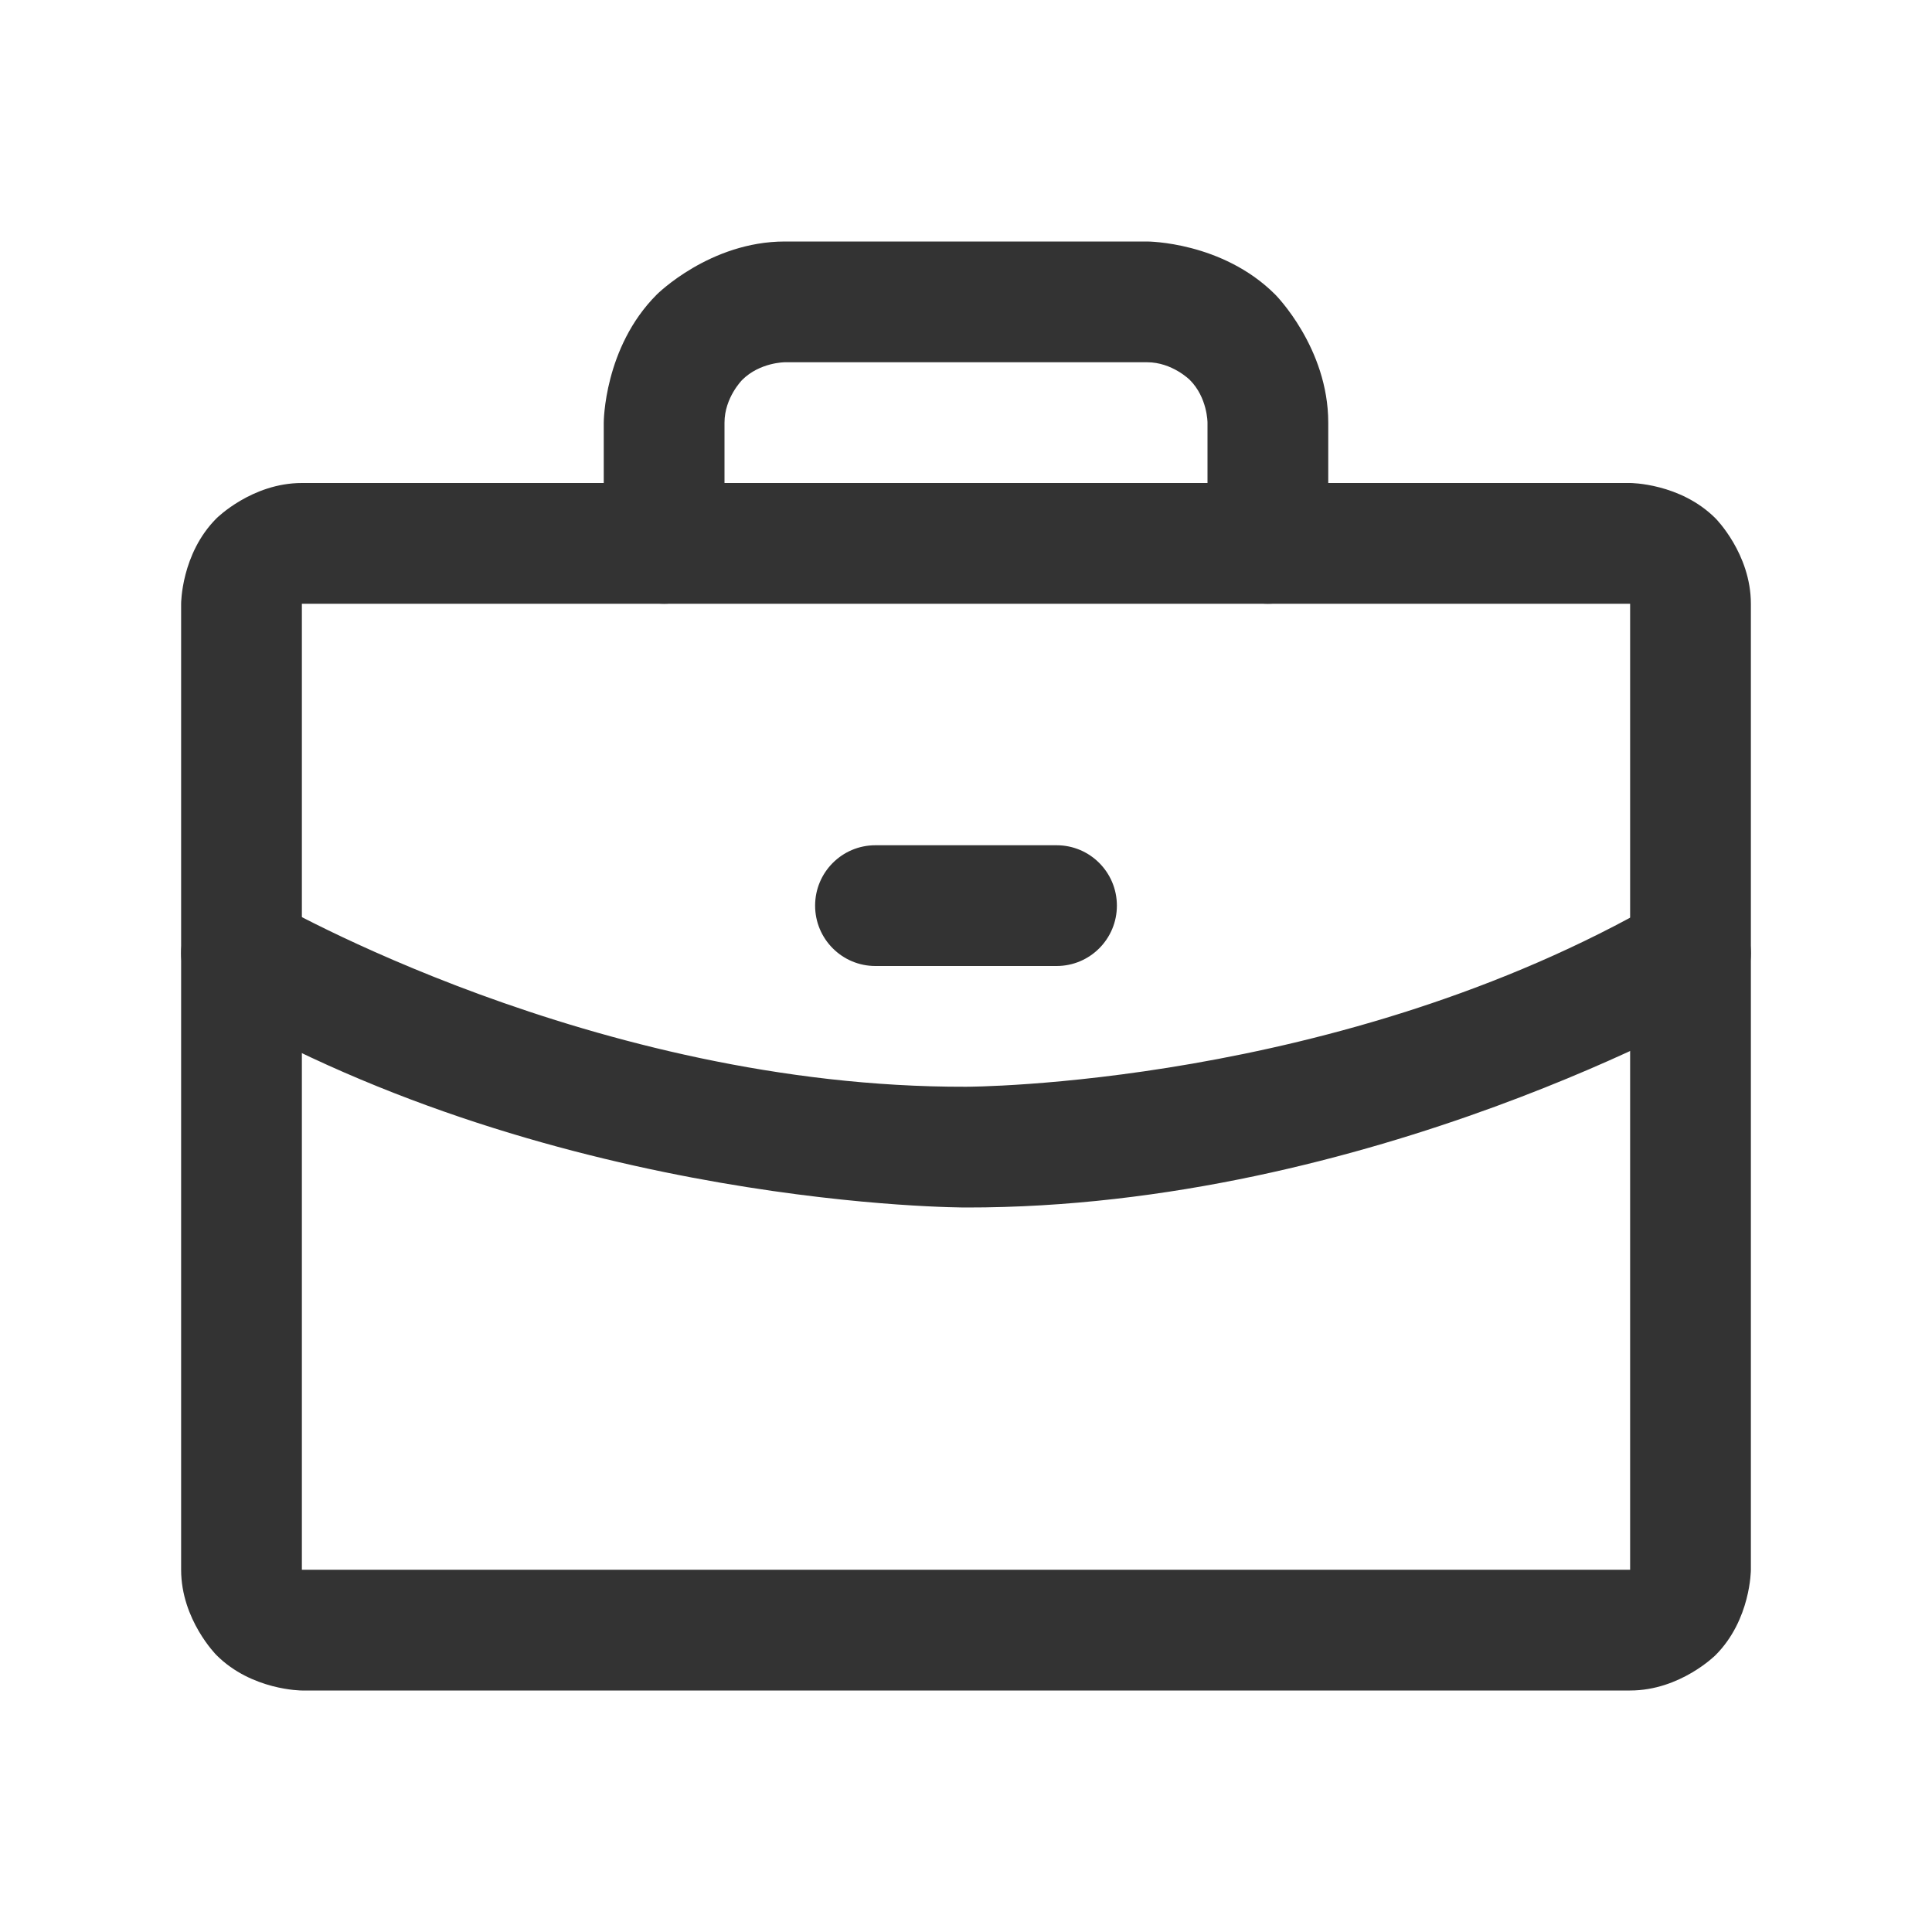 <svg width="20" height="20" viewBox="0 0 20 20" fill="none" xmlns="http://www.w3.org/2000/svg">
<path fill-rule="evenodd" clip-rule="evenodd" d="M1.875 6.25C1.875 6.25 1.875 5.732 2.241 5.366C2.241 5.366 2.607 5 3.125 5H16.875C16.875 5 17.393 5 17.759 5.366C17.759 5.366 18.125 5.732 18.125 6.25V16.25C18.125 16.25 18.125 16.768 17.759 17.134C17.759 17.134 17.393 17.5 16.875 17.5H3.125C3.125 17.5 2.607 17.5 2.241 17.134C2.241 17.134 1.875 16.768 1.875 16.25V6.25ZM3.125 6.25V16.25H16.875V6.25H3.125Z" fill="#333333"/>
<path d="M6.799 3.049C6.25 3.598 6.25 4.375 6.25 4.375V5.625C6.25 5.97 6.53 6.25 6.875 6.25C7.22 6.25 7.5 5.97 7.5 5.625V4.375C7.5 4.116 7.683 3.933 7.683 3.933C7.866 3.75 8.125 3.75 8.125 3.75H11.875C12.134 3.75 12.317 3.933 12.317 3.933C12.5 4.116 12.5 4.375 12.5 4.375V5.625C12.5 5.97 12.78 6.25 13.125 6.25C13.47 6.25 13.75 5.97 13.75 5.625V4.375C13.75 3.598 13.201 3.049 13.201 3.049C12.652 2.5 11.875 2.5 11.875 2.5H8.125C7.348 2.5 6.799 3.049 6.799 3.049Z" fill="#333333"/>
<path d="M2.814 9.327C2.719 9.272 2.61 9.242 2.5 9.242C2.489 9.242 2.478 9.243 2.467 9.243C2.256 9.254 2.065 9.371 1.959 9.554C1.904 9.649 1.875 9.757 1.875 9.867C1.875 9.878 1.875 9.889 1.876 9.901C1.887 10.111 2.004 10.302 2.186 10.408C5.811 12.511 10.002 12.5 10.002 12.5C14.187 12.505 17.813 10.408 17.813 10.408C18.006 10.297 18.125 10.09 18.125 9.867C18.125 9.857 18.125 9.848 18.124 9.838C18.12 9.738 18.091 9.641 18.041 9.554C17.929 9.361 17.723 9.242 17.5 9.242C17.49 9.242 17.48 9.243 17.471 9.243C17.371 9.248 17.274 9.276 17.187 9.326C13.853 11.254 9.998 11.25 9.998 11.25C6.146 11.26 2.814 9.327 2.814 9.327Z" fill="#333333"/>
<path d="M9.062 10H10.938C11.283 10 11.562 9.72 11.562 9.375C11.562 9.03 11.283 8.75 10.938 8.75H9.062C8.717 8.75 8.438 9.03 8.438 9.375C8.438 9.72 8.717 10 9.062 10Z" fill="#333333"/>
</svg>
